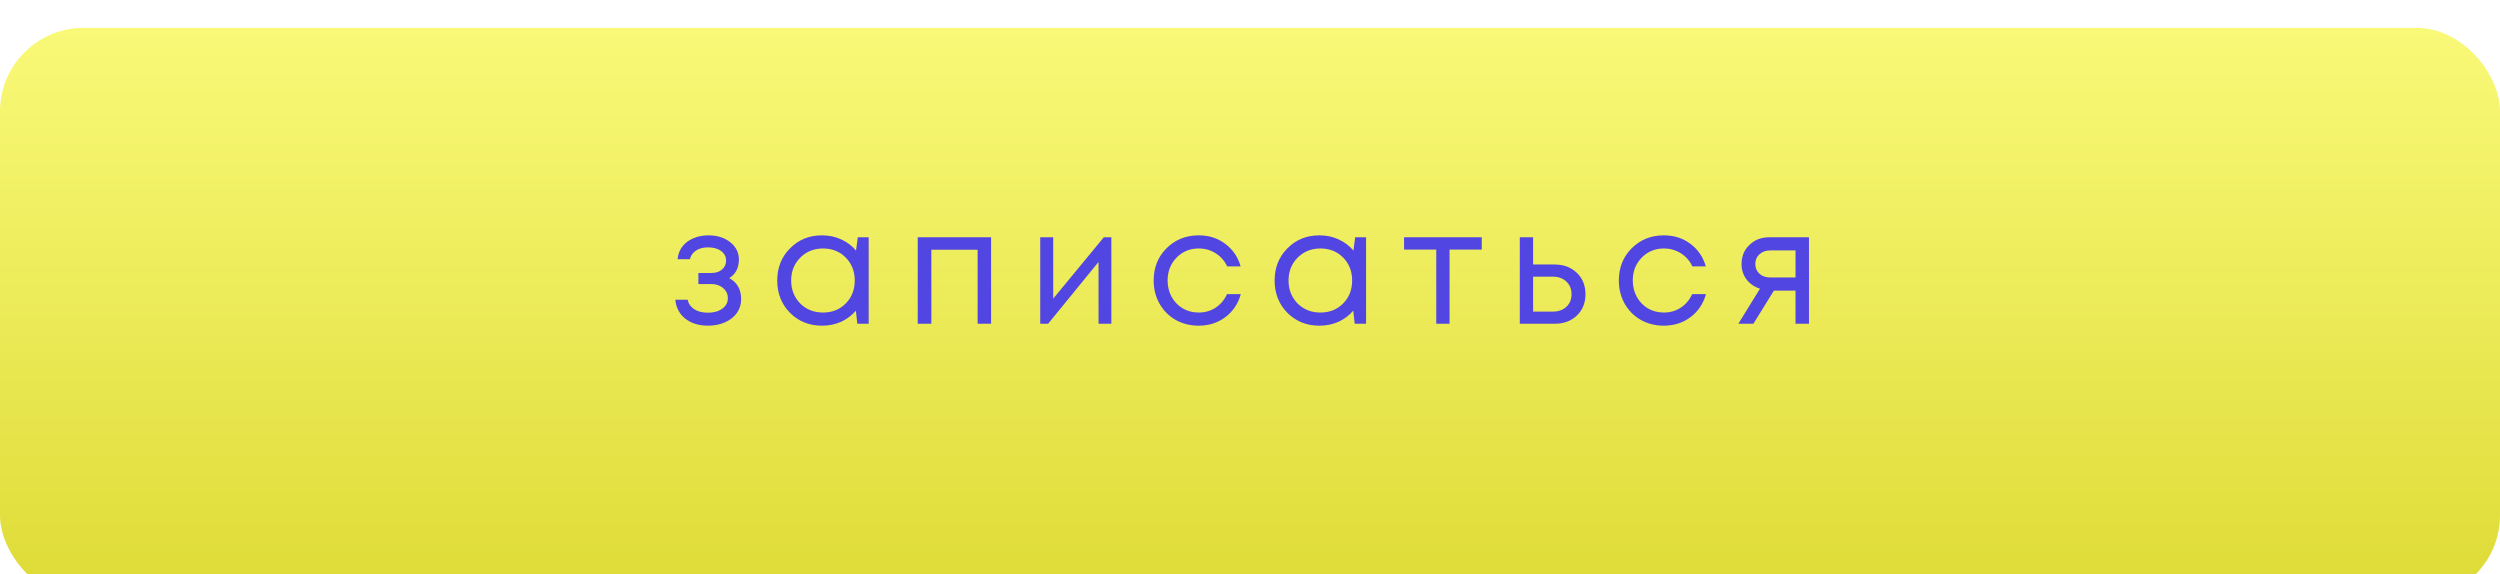 <?xml version="1.0" encoding="UTF-8"?> <svg xmlns="http://www.w3.org/2000/svg" width="283" height="65" viewBox="0 0 283 65" fill="none"> <g filter="url(#filter0_i_105_18)"> <rect width="283" height="64.641" rx="9.46" fill="url(#paint0_linear_105_18)"></rect> </g> <path d="M82.556 31.482C83.451 31.966 83.898 32.763 83.898 33.875C83.898 34.456 83.735 34.975 83.408 35.435C83.094 35.882 82.647 36.232 82.067 36.486C81.499 36.74 80.858 36.867 80.145 36.867C79.105 36.867 78.247 36.601 77.57 36.069C76.905 35.537 76.531 34.824 76.446 33.93H77.842C77.939 34.389 78.193 34.752 78.604 35.018C79.015 35.272 79.528 35.398 80.145 35.398C80.797 35.398 81.335 35.247 81.758 34.945C82.181 34.643 82.393 34.244 82.393 33.748C82.393 33.289 82.212 32.908 81.849 32.606C81.499 32.304 81.051 32.153 80.507 32.153H79.057V30.902H80.507C81.015 30.902 81.42 30.775 81.722 30.521C82.037 30.255 82.194 29.917 82.194 29.506C82.194 29.059 82.006 28.696 81.632 28.418C81.257 28.14 80.761 28.001 80.145 28.001C79.601 28.001 79.148 28.122 78.785 28.364C78.422 28.605 78.193 28.932 78.096 29.343H76.7C76.748 28.811 76.924 28.339 77.226 27.928C77.54 27.517 77.951 27.203 78.459 26.986C78.978 26.756 79.553 26.641 80.181 26.641C81.184 26.641 82.012 26.901 82.665 27.421C83.318 27.941 83.644 28.593 83.644 29.379C83.644 30.322 83.281 31.023 82.556 31.482ZM97.102 26.859H98.335V36.649H97.048L96.885 35.163C96.425 35.707 95.863 36.13 95.199 36.432C94.546 36.722 93.827 36.867 93.041 36.867C91.603 36.867 90.4 36.383 89.433 35.416C88.466 34.437 87.983 33.217 87.983 31.754C87.983 30.291 88.466 29.077 89.433 28.11C90.4 27.131 91.603 26.641 93.041 26.641C93.839 26.641 94.564 26.792 95.217 27.094C95.882 27.397 96.444 27.82 96.903 28.364L97.102 26.859ZM90.575 34.347C91.264 35.036 92.128 35.38 93.168 35.38C94.207 35.38 95.066 35.036 95.743 34.347C96.419 33.658 96.758 32.794 96.758 31.754C96.758 30.715 96.419 29.85 95.743 29.161C95.066 28.472 94.207 28.128 93.168 28.128C92.128 28.128 91.264 28.478 90.575 29.18C89.898 29.869 89.56 30.727 89.56 31.754C89.56 32.782 89.898 33.646 90.575 34.347ZM103.887 26.859H112.191V36.649H110.668V28.273H105.428V36.649H103.887V26.859ZM124.953 26.859H125.805V36.649H124.355V29.651L118.644 36.649H117.755V26.859H119.224V33.803L124.953 26.859ZM135.691 36.867C134.736 36.867 133.865 36.649 133.08 36.214C132.306 35.767 131.696 35.151 131.249 34.365C130.813 33.579 130.596 32.709 130.596 31.754C130.596 30.291 131.079 29.077 132.046 28.11C133.025 27.131 134.24 26.641 135.691 26.641C136.851 26.641 137.854 26.962 138.7 27.602C139.559 28.243 140.139 29.095 140.441 30.159H138.918C138.628 29.53 138.193 29.034 137.612 28.672C137.044 28.309 136.404 28.128 135.691 28.128C134.687 28.128 133.847 28.478 133.17 29.18C132.506 29.869 132.173 30.727 132.173 31.754C132.173 32.431 132.324 33.047 132.626 33.603C132.929 34.147 133.346 34.583 133.878 34.909C134.421 35.223 135.026 35.38 135.691 35.38C136.404 35.38 137.038 35.199 137.594 34.836C138.162 34.462 138.598 33.948 138.9 33.295H140.459C140.157 34.383 139.571 35.253 138.7 35.906C137.842 36.547 136.839 36.867 135.691 36.867ZM153.407 26.859H154.64V36.649H153.352L153.189 35.163C152.73 35.707 152.168 36.13 151.503 36.432C150.85 36.722 150.131 36.867 149.345 36.867C147.907 36.867 146.704 36.383 145.737 35.416C144.77 34.437 144.287 33.217 144.287 31.754C144.287 30.291 144.77 29.077 145.737 28.11C146.704 27.131 147.907 26.641 149.345 26.641C150.143 26.641 150.868 26.792 151.521 27.094C152.186 27.397 152.748 27.82 153.207 28.364L153.407 26.859ZM146.879 34.347C147.568 35.036 148.433 35.38 149.472 35.38C150.512 35.38 151.37 35.036 152.047 34.347C152.724 33.658 153.062 32.794 153.062 31.754C153.062 30.715 152.724 29.85 152.047 29.161C151.37 28.472 150.512 28.128 149.472 28.128C148.433 28.128 147.568 28.478 146.879 29.18C146.203 29.869 145.864 30.727 145.864 31.754C145.864 32.782 146.203 33.646 146.879 34.347ZM167.734 26.859V28.255H164.09V36.649H162.585V28.255H158.941V26.859H167.734ZM175.976 29.941C177.003 29.941 177.843 30.255 178.496 30.884C179.148 31.5 179.475 32.31 179.475 33.313C179.475 34.292 179.148 35.096 178.496 35.725C177.843 36.341 177.003 36.649 175.976 36.649H172.041V26.859H173.546V29.941H175.976ZM175.776 35.272C176.417 35.272 176.93 35.09 177.317 34.727C177.704 34.365 177.897 33.894 177.897 33.313C177.897 32.721 177.704 32.244 177.317 31.881C176.93 31.506 176.417 31.319 175.776 31.319H173.546V35.272H175.776ZM188.347 36.867C187.393 36.867 186.522 36.649 185.737 36.214C184.963 35.767 184.353 35.151 183.905 34.365C183.47 33.579 183.253 32.709 183.253 31.754C183.253 30.291 183.736 29.077 184.703 28.11C185.682 27.131 186.897 26.641 188.347 26.641C189.508 26.641 190.511 26.962 191.357 27.602C192.215 28.243 192.796 29.095 193.098 30.159H191.575C191.285 29.53 190.85 29.034 190.269 28.672C189.701 28.309 189.061 28.128 188.347 28.128C187.344 28.128 186.504 28.478 185.827 29.18C185.162 29.869 184.83 30.727 184.83 31.754C184.83 32.431 184.981 33.047 185.283 33.603C185.586 34.147 186.003 34.583 186.534 34.909C187.078 35.223 187.683 35.38 188.347 35.38C189.061 35.38 189.695 35.199 190.251 34.836C190.819 34.462 191.254 33.948 191.557 33.295H193.116C192.814 34.383 192.227 35.253 191.357 35.906C190.499 36.547 189.496 36.867 188.347 36.867ZM200.28 26.859H204.776V36.649H203.253V32.896H200.806L198.485 36.649H196.78L199.228 32.679C198.588 32.473 198.08 32.123 197.705 31.627C197.33 31.132 197.143 30.551 197.143 29.887C197.143 29.016 197.439 28.297 198.032 27.729C198.624 27.149 199.373 26.859 200.28 26.859ZM200.407 31.41H203.253V28.346H200.407C199.899 28.346 199.488 28.491 199.174 28.781C198.859 29.059 198.702 29.427 198.702 29.887C198.702 30.334 198.859 30.703 199.174 30.993C199.488 31.271 199.899 31.41 200.407 31.41Z" fill="#5246E2"></path> <defs> <filter id="filter0_i_105_18" x="0" y="0" width="283" height="64.641" filterUnits="userSpaceOnUse" color-interpolation-filters="sRGB"> <feFlood flood-opacity="0" result="BackgroundImageFix"></feFlood> <feBlend mode="normal" in="SourceGraphic" in2="BackgroundImageFix" result="shape"></feBlend> <feColorMatrix in="SourceAlpha" type="matrix" values="0 0 0 0 0 0 0 0 0 0 0 0 0 0 0 0 0 0 127 0" result="hardAlpha"></feColorMatrix> <feOffset dy="3.153"></feOffset> <feComposite in2="hardAlpha" operator="arithmetic" k2="-1" k3="1"></feComposite> <feColorMatrix type="matrix" values="0 0 0 0 1 0 0 0 0 1 0 0 0 0 1 0 0 0 0.44 0"></feColorMatrix> <feBlend mode="normal" in2="shape" result="effect1_innerShadow_105_18"></feBlend> </filter> <linearGradient id="paint0_linear_105_18" x1="141.5" y1="0" x2="141.5" y2="64.641" gradientUnits="userSpaceOnUse"> <stop stop-color="#F9F978"></stop> <stop offset="1" stop-color="#DEDB36"></stop> </linearGradient> </defs> </svg> 